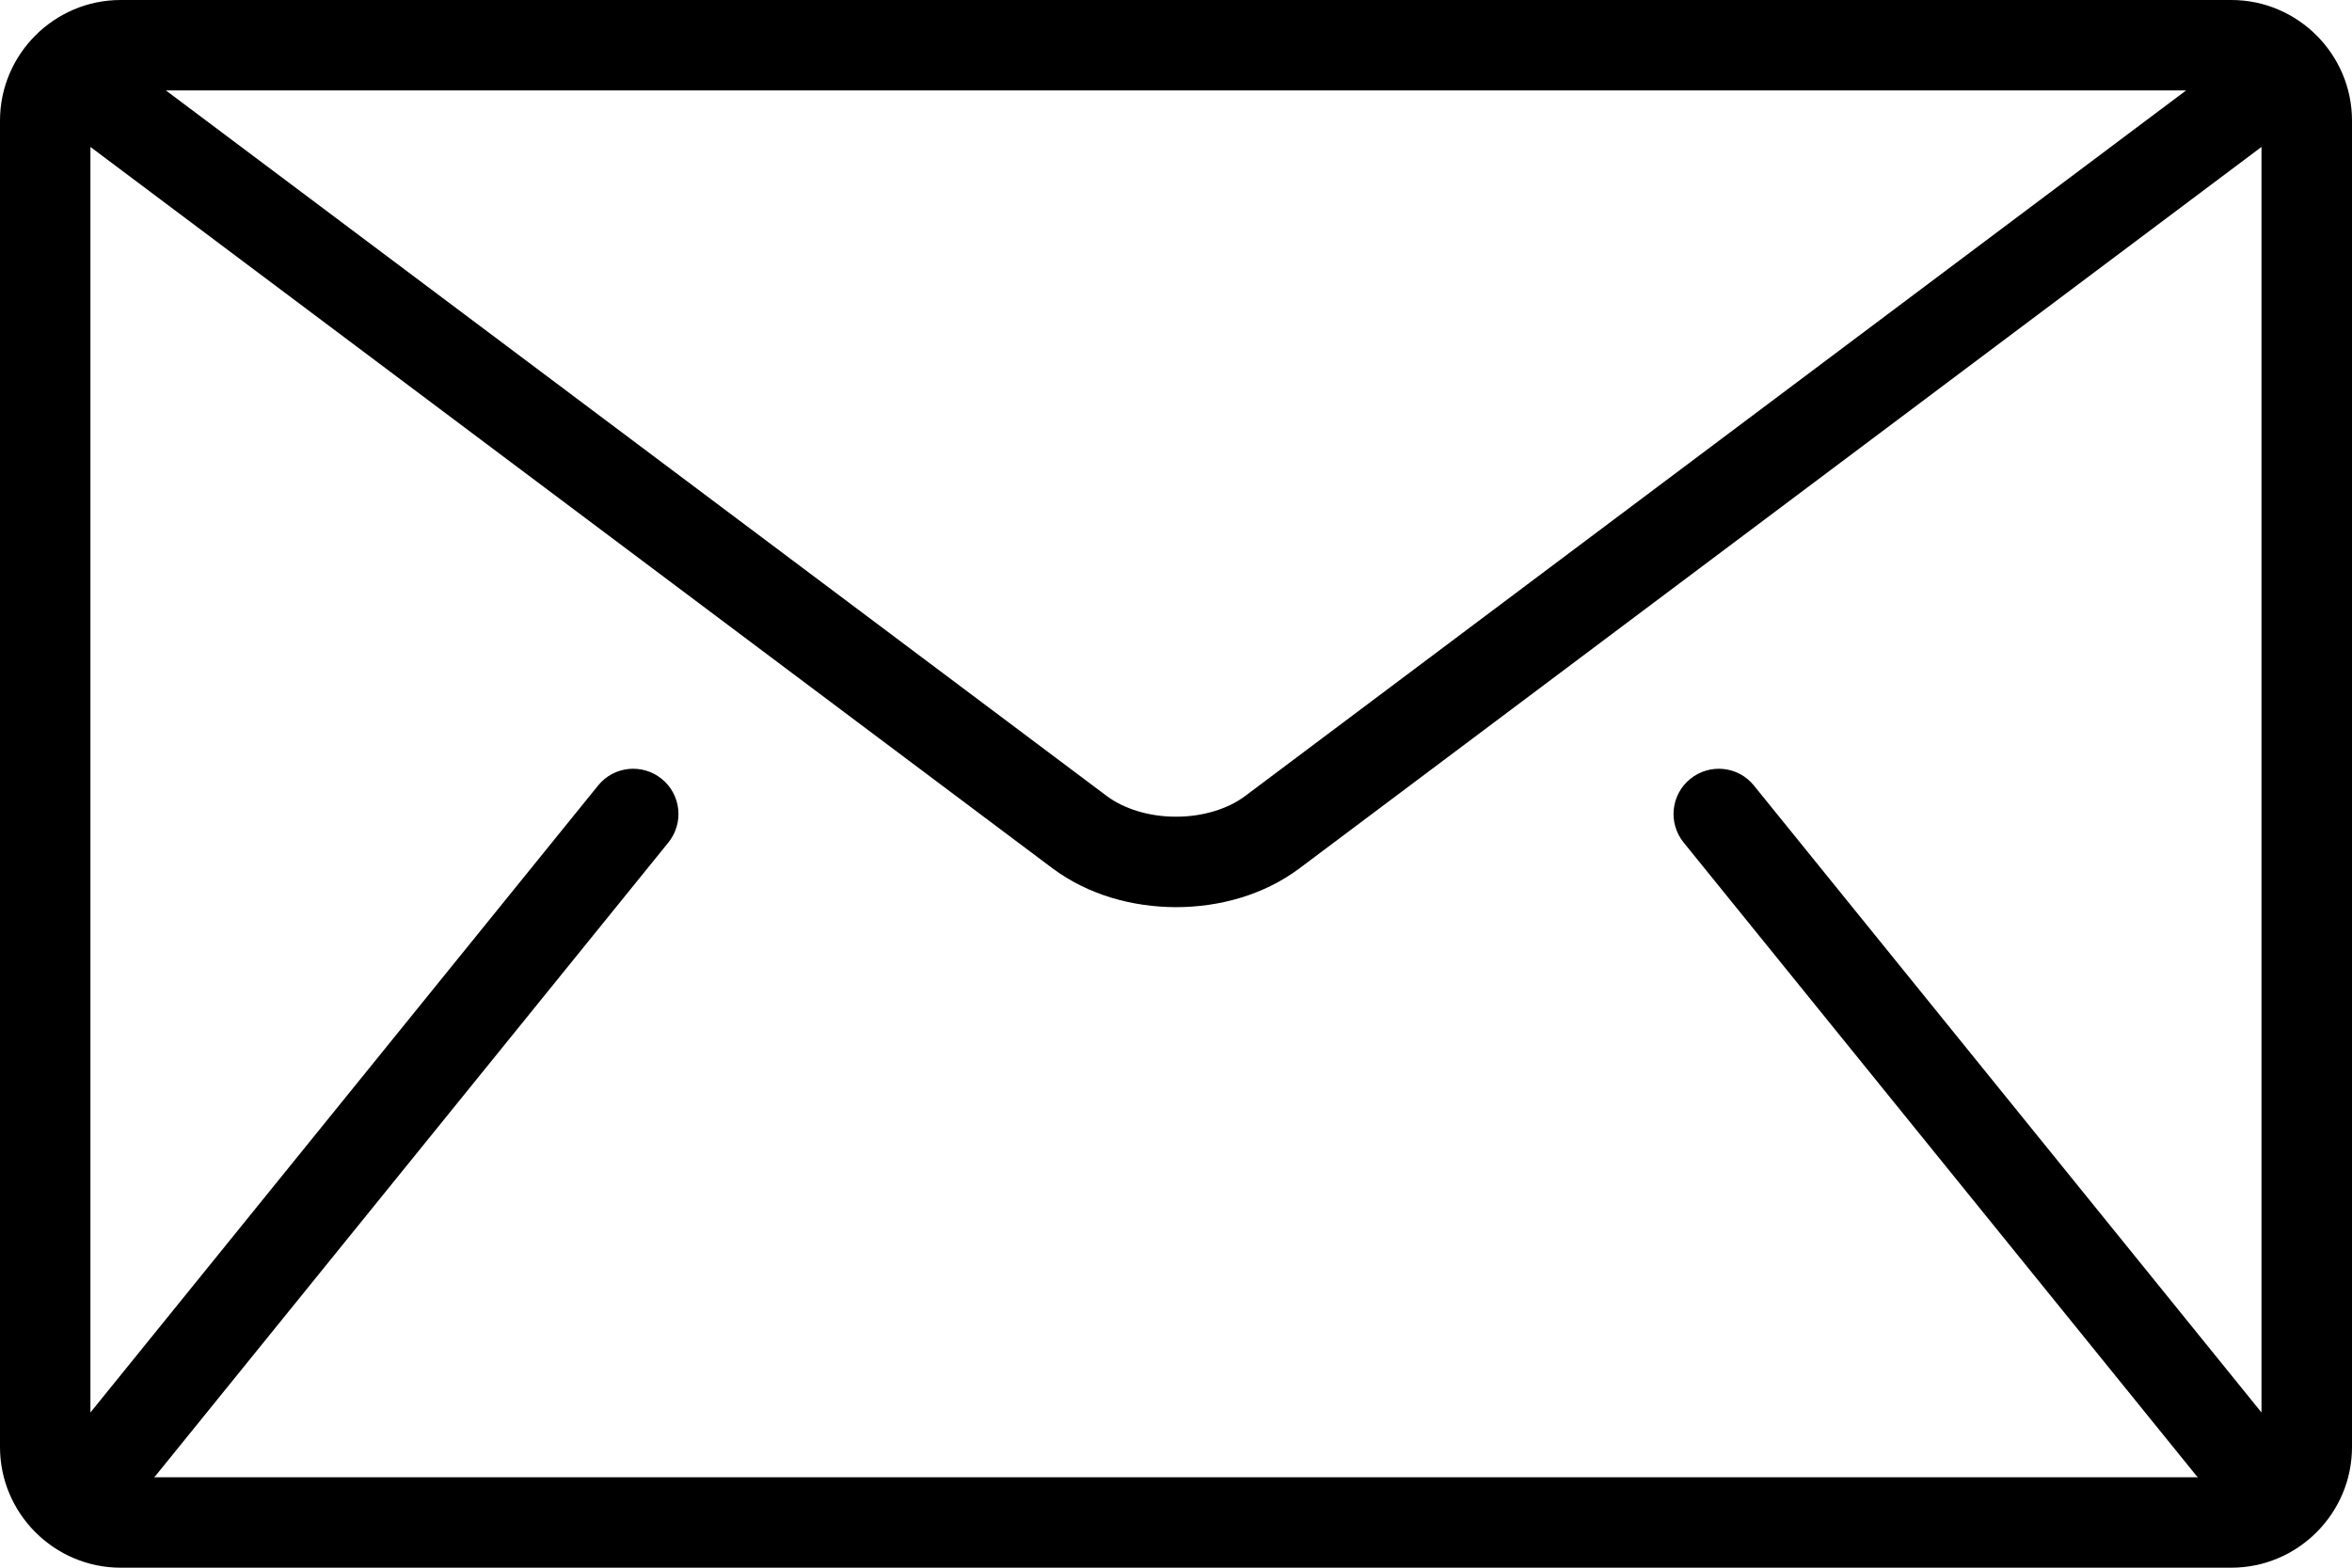 <?xml version="1.0" encoding="UTF-8"?>
<svg width="27px" height="18px" viewBox="0 0 27 18" version="1.1" xmlns="http://www.w3.org/2000/svg" xmlns:xlink="http://www.w3.org/1999/xlink">
    <title>email</title>
    <g id="Page-1" stroke="none" stroke-width="1" fill="none" fill-rule="evenodd">
        <g id="Iconography" transform="translate(-537, -587)" fill="#000000" fill-rule="nonzero">
            <path d="M562.615,587 L538.385,587 C537.623,587 537,587.623 537,588.385 L537,603.615 C537,604.377 537.623,605 538.385,605 L562.615,605 C563.377,605 564,604.377 564,603.615 L564,588.385 C564,587.623 563.377,587 562.615,587 Z M562.096,588.038 L551.296,596.138 C551.102,596.286 550.804,596.379 550.5,596.377 C550.196,596.379 549.898,596.286 549.703,596.138 L538.904,588.038 L562.096,588.038 Z M556.327,596.673 L562.212,603.942 C562.218,603.949 562.225,603.955 562.231,603.962 L538.769,603.962 C538.775,603.955 538.782,603.949 538.788,603.942 L544.673,596.673 C544.853,596.45 544.819,596.123 544.596,595.943 C544.373,595.762 544.046,595.796 543.866,596.019 L538.038,603.218 L538.038,588.687 L549.081,596.969 C549.496,597.278 550.001,597.414 550.5,597.416 C550.998,597.415 551.504,597.279 551.919,596.969 L562.961,588.687 L562.961,603.218 L557.134,596.019 C556.954,595.796 556.627,595.762 556.404,595.943 C556.181,596.123 556.147,596.45 556.327,596.673 Z" id="email"></path>
        </g>
    </g>
</svg>